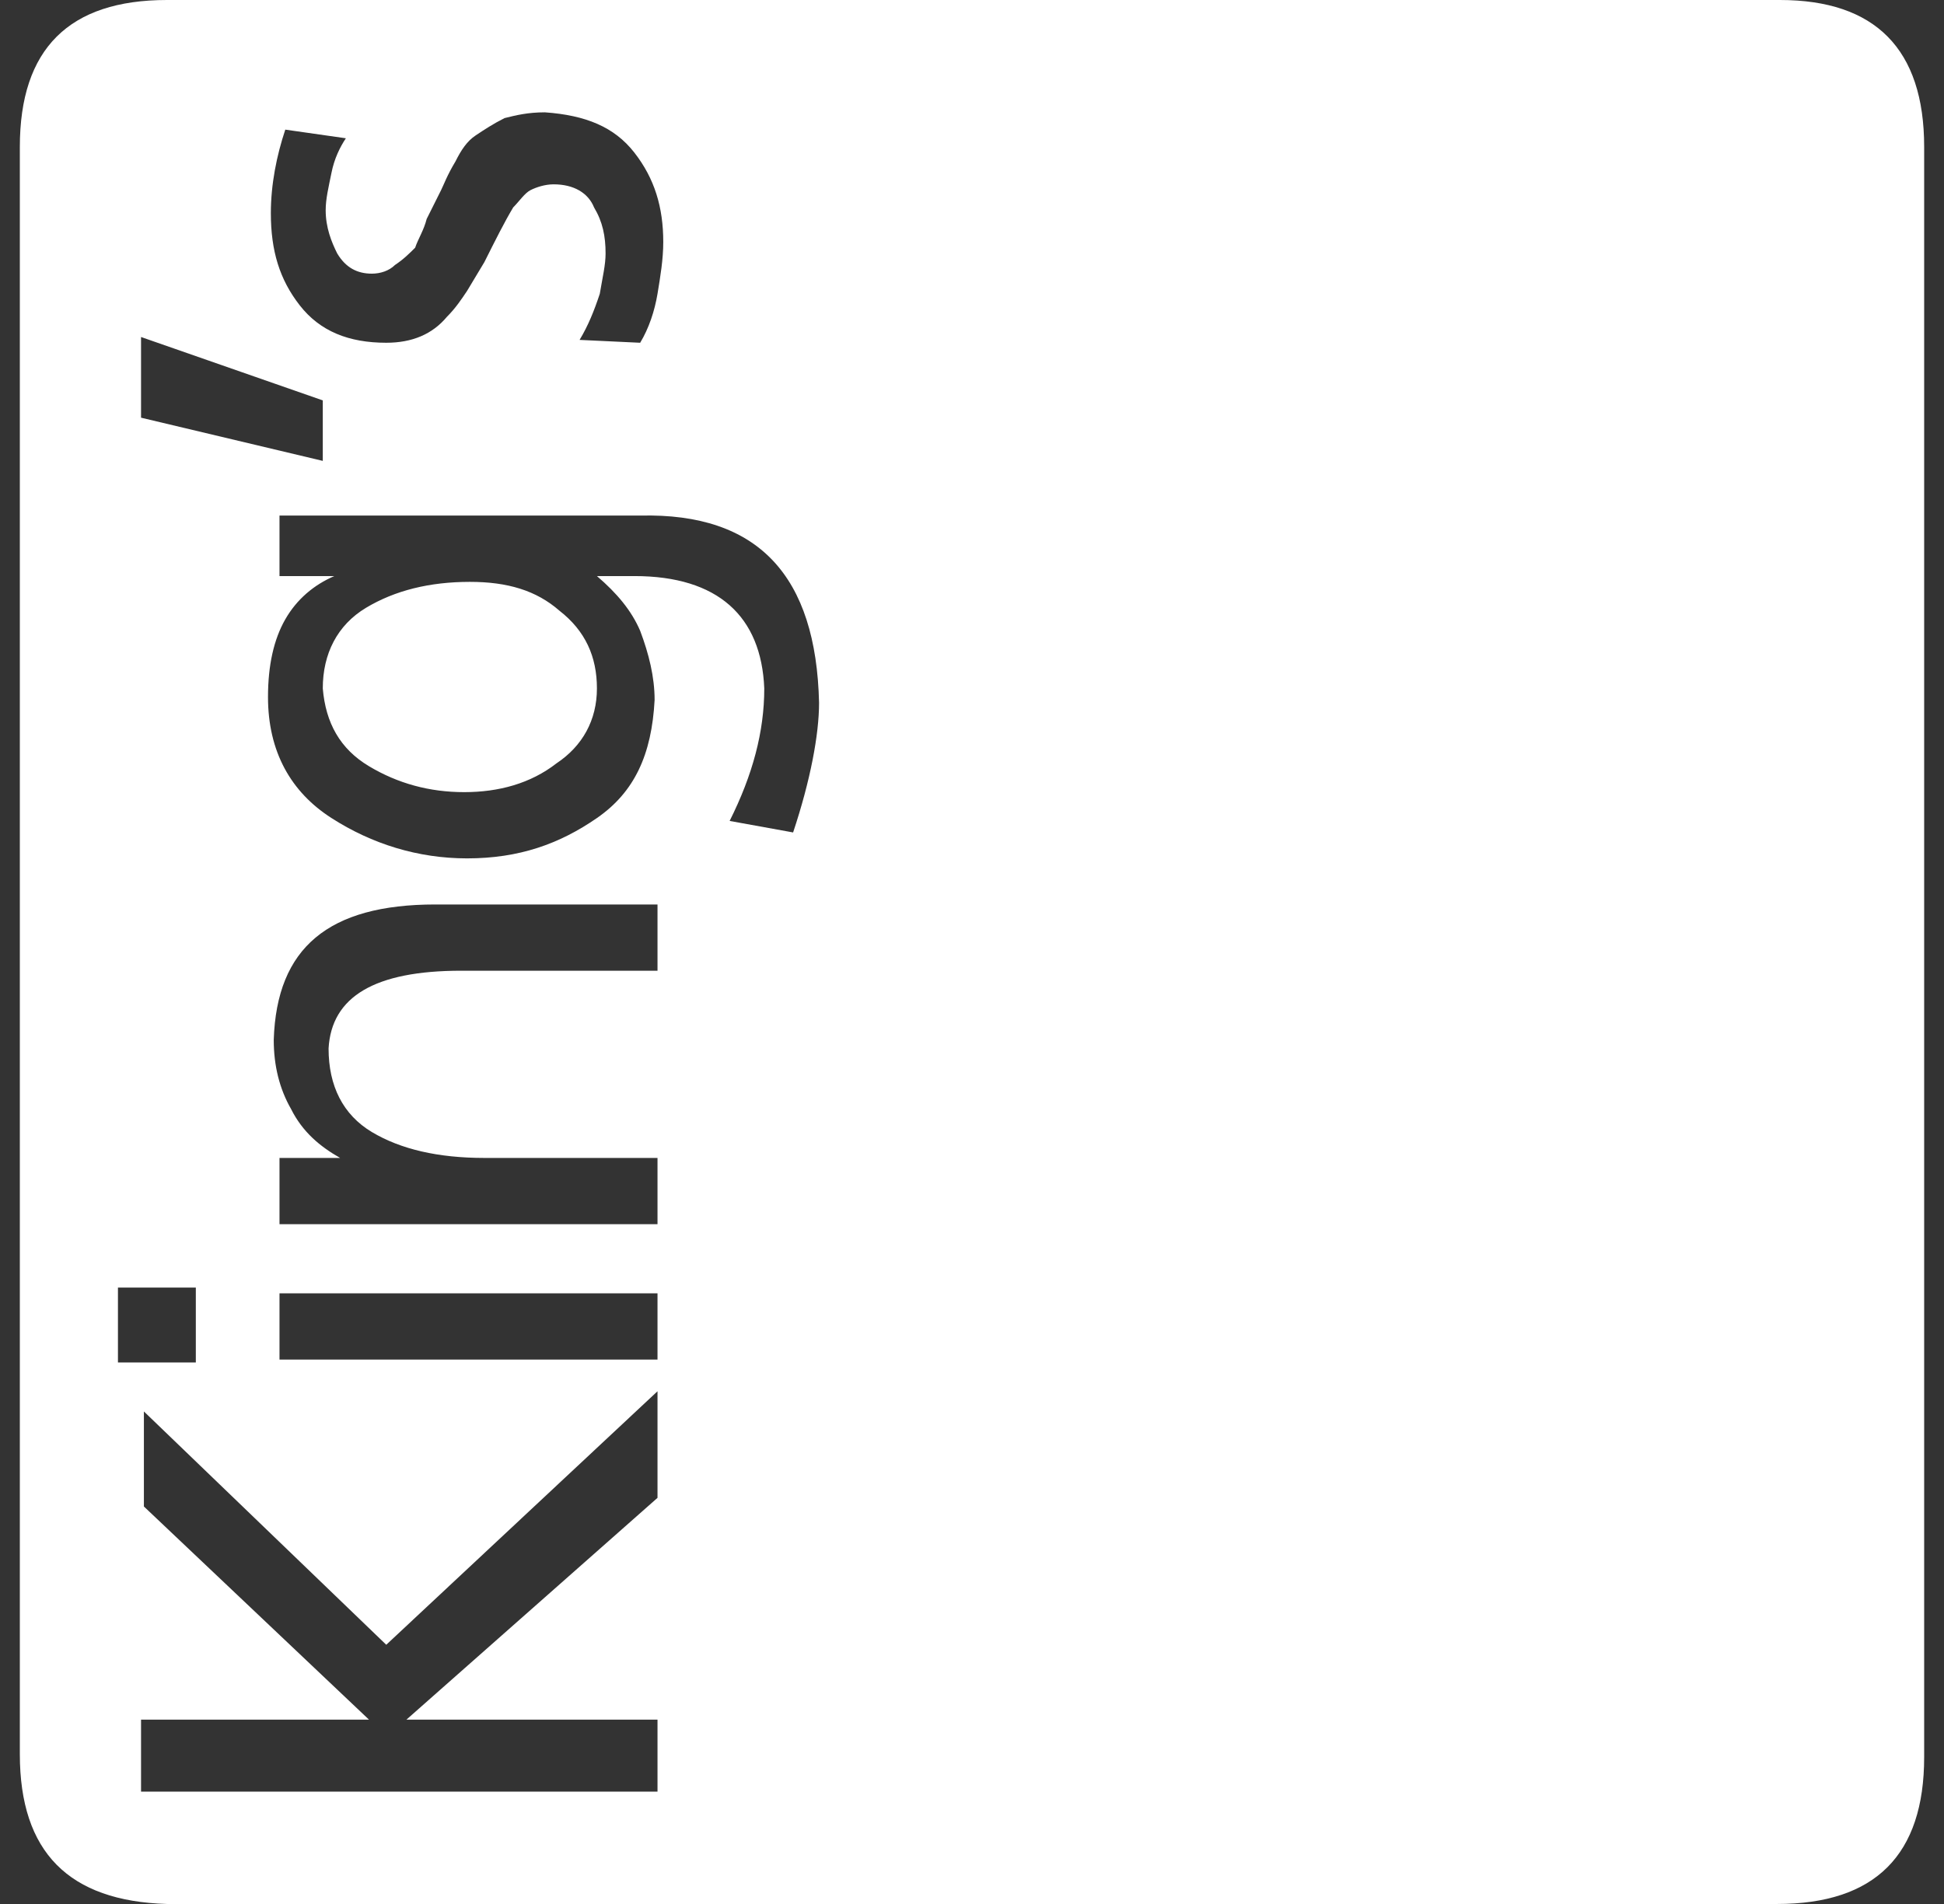 <svg width="49" height="48" viewBox="0 0 49 48" fill="none" xmlns="http://www.w3.org/2000/svg">
<rect x="0" y="0" width="49" height="48" fill="#333333" stroke="none"/>
<path d="M14.1 15.395C14.755 15.903 15.046 16.557 15.046 17.355C15.046 18.154 14.682 18.808 14.027 19.244C13.373 19.752 12.573 19.97 11.7 19.97C10.827 19.97 10.027 19.752 9.3 19.316C8.573 18.881 8.209 18.227 8.136 17.355C8.136 16.484 8.5 15.758 9.227 15.322C9.955 14.886 10.827 14.669 11.845 14.669C12.791 14.669 13.518 14.886 14.1 15.395ZM44.864 0C47.264 0 48.5 1.234 48.5 3.703V44.297C48.5 46.766 47.264 48 44.791 48H4.209C1.736 47.927 0.5 46.693 0.5 44.224V3.703C0.5 1.234 1.736 0 4.209 0H44.864ZM7.191 3.268C6.973 3.921 6.827 4.647 6.827 5.374C6.827 6.318 7.045 7.044 7.555 7.697C8.064 8.351 8.791 8.641 9.736 8.641C10.391 8.641 10.9 8.424 11.264 7.988C11.482 7.77 11.627 7.552 11.773 7.334L12.209 6.608C12.5 6.027 12.718 5.592 12.936 5.228C13.082 5.083 13.227 4.865 13.373 4.793C13.518 4.72 13.736 4.647 13.954 4.647C14.464 4.647 14.827 4.865 14.973 5.228C15.191 5.592 15.264 5.955 15.264 6.39C15.264 6.681 15.191 6.971 15.118 7.407C14.973 7.843 14.827 8.206 14.609 8.569L16.136 8.641C16.355 8.278 16.5 7.843 16.573 7.407C16.645 6.971 16.718 6.536 16.718 6.1C16.718 5.228 16.5 4.502 15.991 3.849C15.482 3.195 14.755 2.905 13.736 2.832C13.3 2.832 13.009 2.905 12.718 2.977C12.427 3.123 12.209 3.268 11.991 3.413C11.773 3.558 11.627 3.776 11.482 4.067C11.264 4.43 11.191 4.647 11.118 4.793L10.755 5.519C10.682 5.809 10.536 6.027 10.464 6.245C10.318 6.39 10.173 6.536 9.955 6.681C9.809 6.826 9.591 6.899 9.373 6.899C9.009 6.899 8.718 6.753 8.5 6.39C8.355 6.1 8.209 5.737 8.209 5.301C8.209 5.011 8.282 4.72 8.355 4.357C8.427 3.994 8.573 3.703 8.718 3.486L7.191 3.268ZM3.555 10.53L8.136 11.619V10.094L3.555 8.496V10.53ZM2.973 34.348H4.936V32.46H2.973V34.348ZM16.573 35.074L9.736 41.465L3.627 35.583V37.979L9.3 43.352H3.555V45.168H16.573V43.352H10.245L16.573 37.761V35.074ZM16.573 32.605H7.045V34.275H16.573V32.605ZM16.573 22.802H10.973C8.282 22.802 6.973 23.891 6.9 26.215C6.9 26.868 7.045 27.449 7.336 27.958C7.627 28.539 8.064 28.902 8.573 29.192H7.045V30.862H16.573V29.192H12.209C11.046 29.192 10.1 28.974 9.373 28.539C8.645 28.103 8.282 27.377 8.282 26.433C8.355 25.126 9.445 24.472 11.627 24.472H16.573V22.802ZM19.991 20.986C20.427 19.679 20.645 18.517 20.645 17.719C20.573 14.523 19.118 12.926 16.136 12.998H7.045V14.523H8.427C7.918 14.741 7.482 15.104 7.191 15.613C6.9 16.121 6.755 16.775 6.755 17.573C6.755 18.953 7.336 19.97 8.355 20.623C9.373 21.277 10.536 21.64 11.773 21.64C13.082 21.64 14.1 21.277 15.046 20.623C15.991 19.97 16.427 19.026 16.5 17.646C16.5 17.065 16.355 16.484 16.136 15.903C15.918 15.395 15.555 14.959 15.046 14.523H15.991C18.1 14.523 19.191 15.54 19.264 17.355C19.264 18.445 18.973 19.534 18.391 20.696L19.991 20.986Z" fill="white"/>
</svg>
